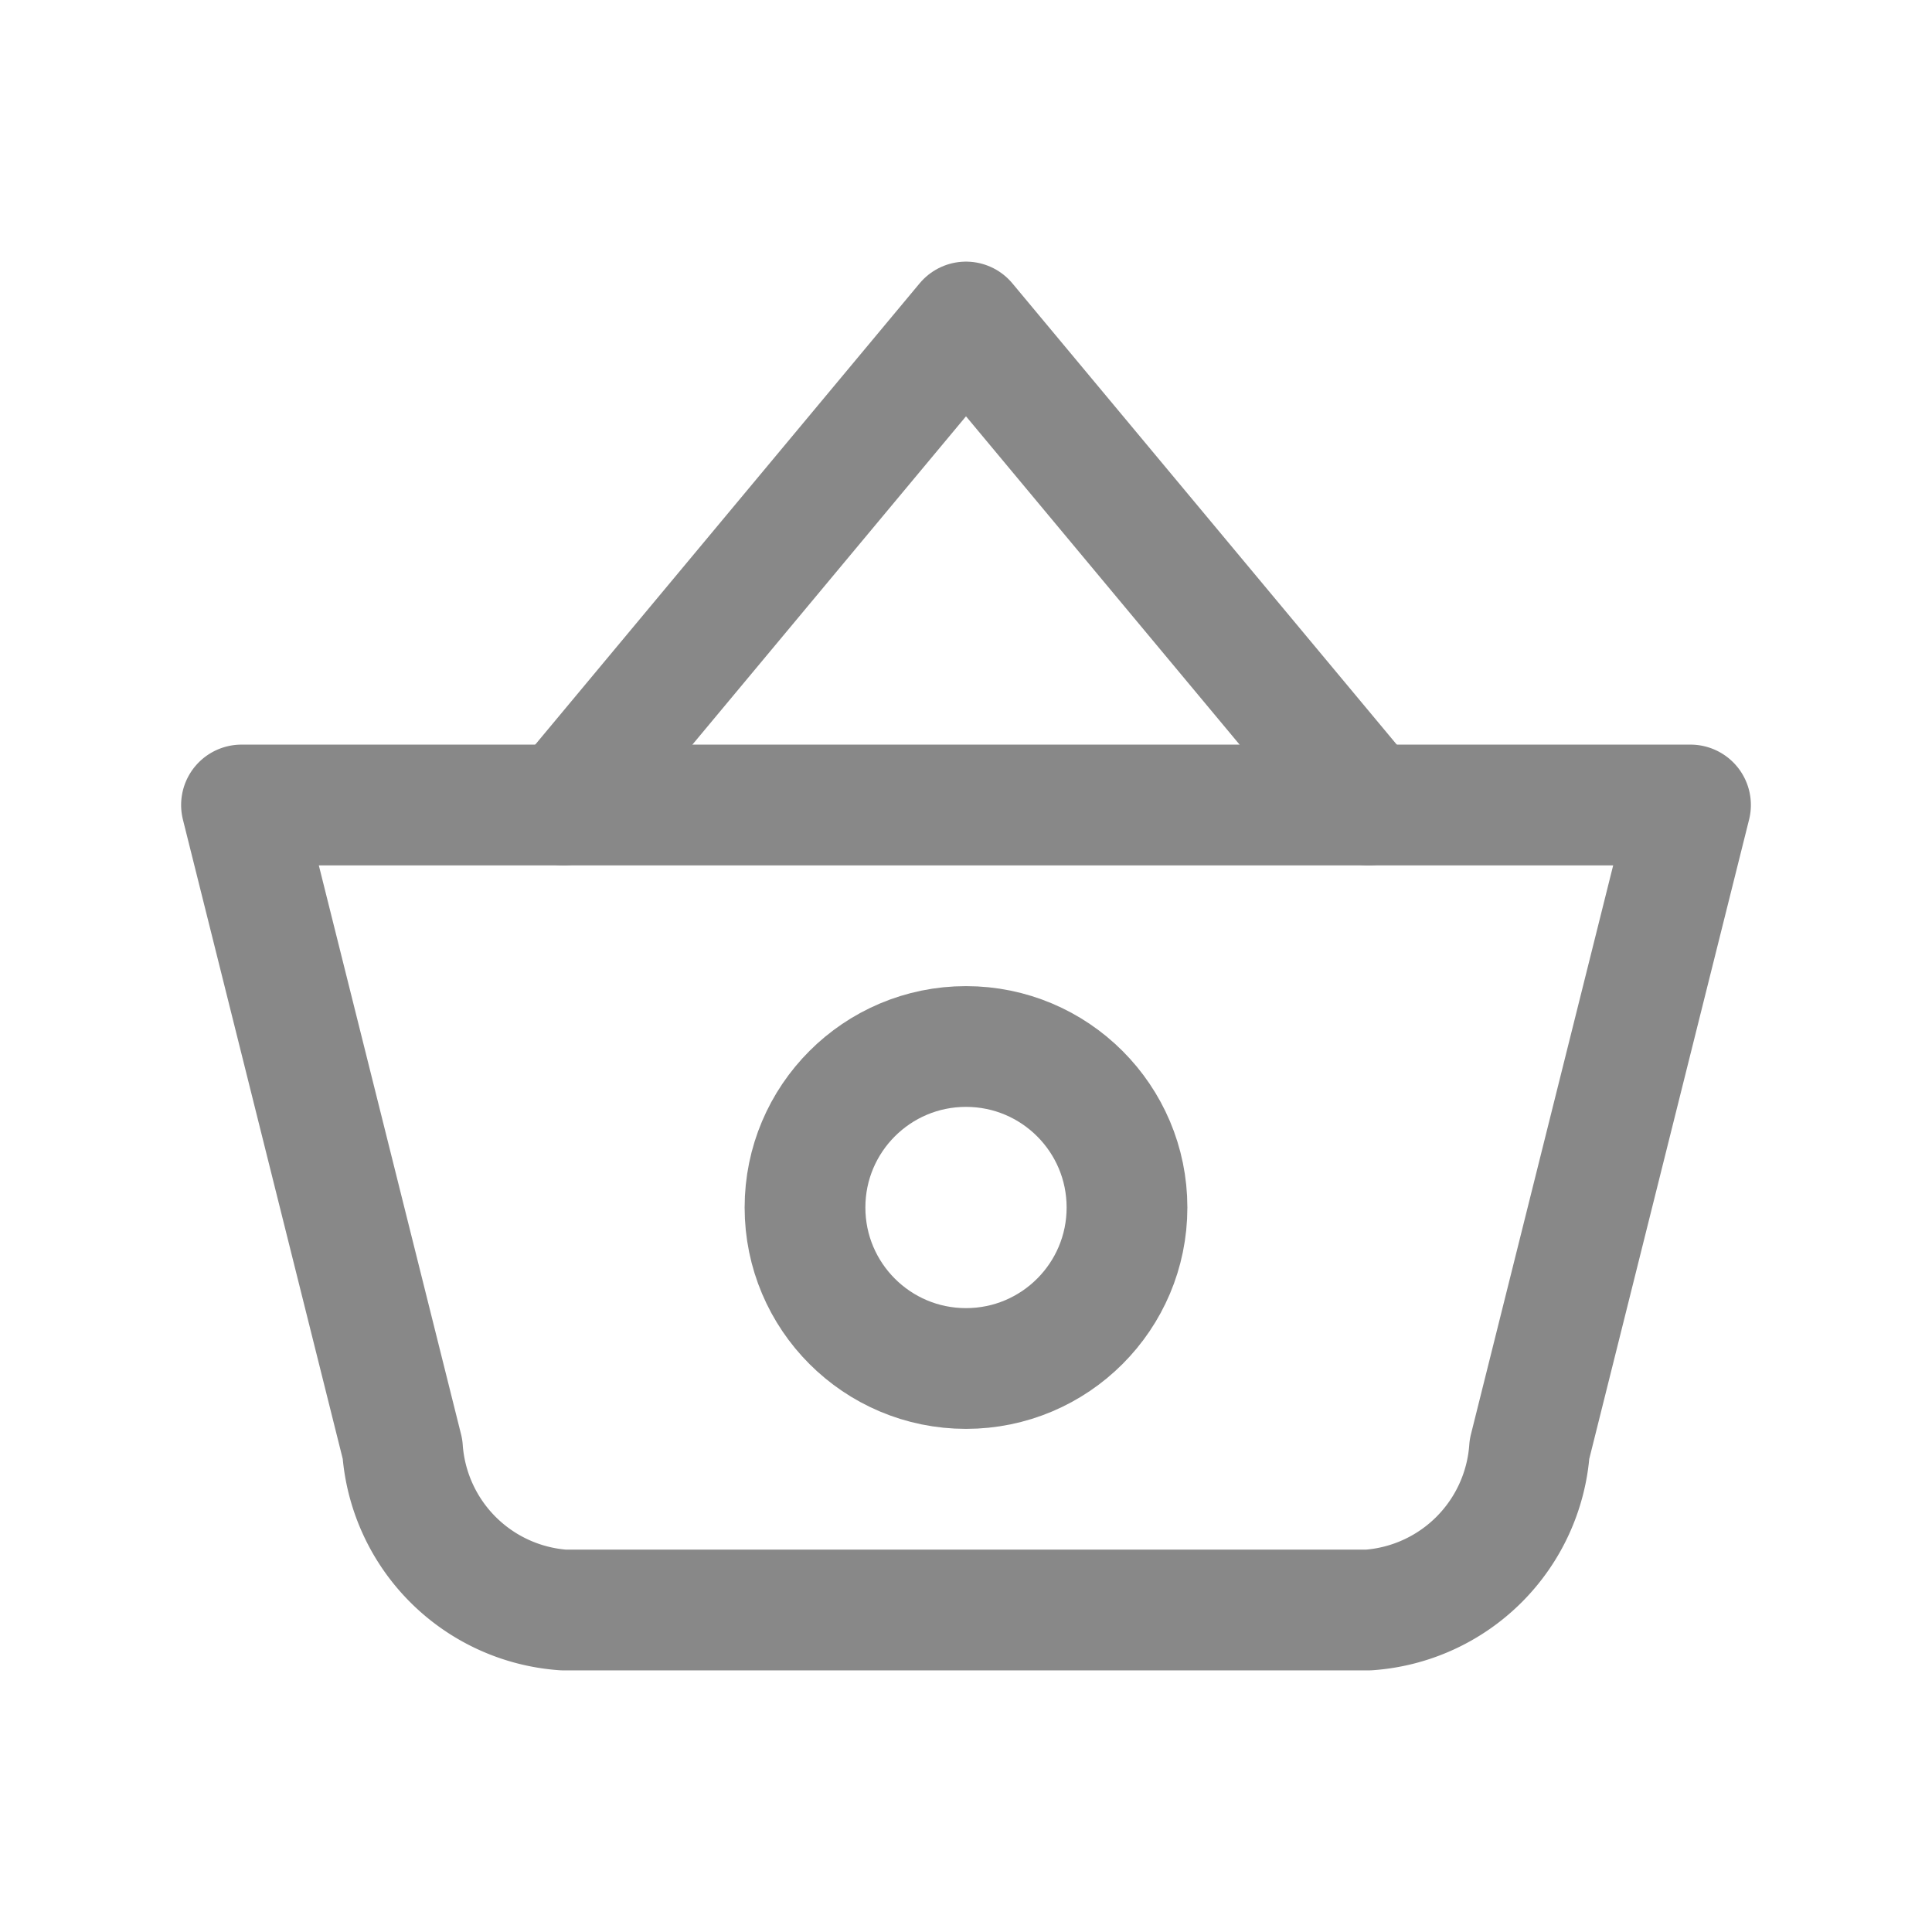 <svg id="tabler-basket_1_" data-name="tabler-basket (1)" xmlns="http://www.w3.org/2000/svg" width="24" height="24" viewBox="0 0 24 24">
  <path id="Path_13" data-name="Path 13" d="M0,0H24V24H0Z" fill="none"/>
  <path id="Path_14" data-name="Path 14" d="M7,10l5-6,5,6" fill="none" stroke="#888" stroke-linecap="round" stroke-linejoin="round" stroke-width="1.5"/>
  <path id="Path_15" data-name="Path 15" d="M21,10l-2,8a2.158,2.158,0,0,1-2,2H7a2.158,2.158,0,0,1-2-2L3,10Z" fill="none" stroke="#888" stroke-linecap="round" stroke-linejoin="round" stroke-width="1.5"/>
  <circle id="Ellipse_11" data-name="Ellipse 11" cx="2" cy="2" r="2" transform="translate(10 13)" fill="none" stroke="#888" stroke-linecap="round" stroke-linejoin="round" stroke-width="1.5"/>
</svg>
